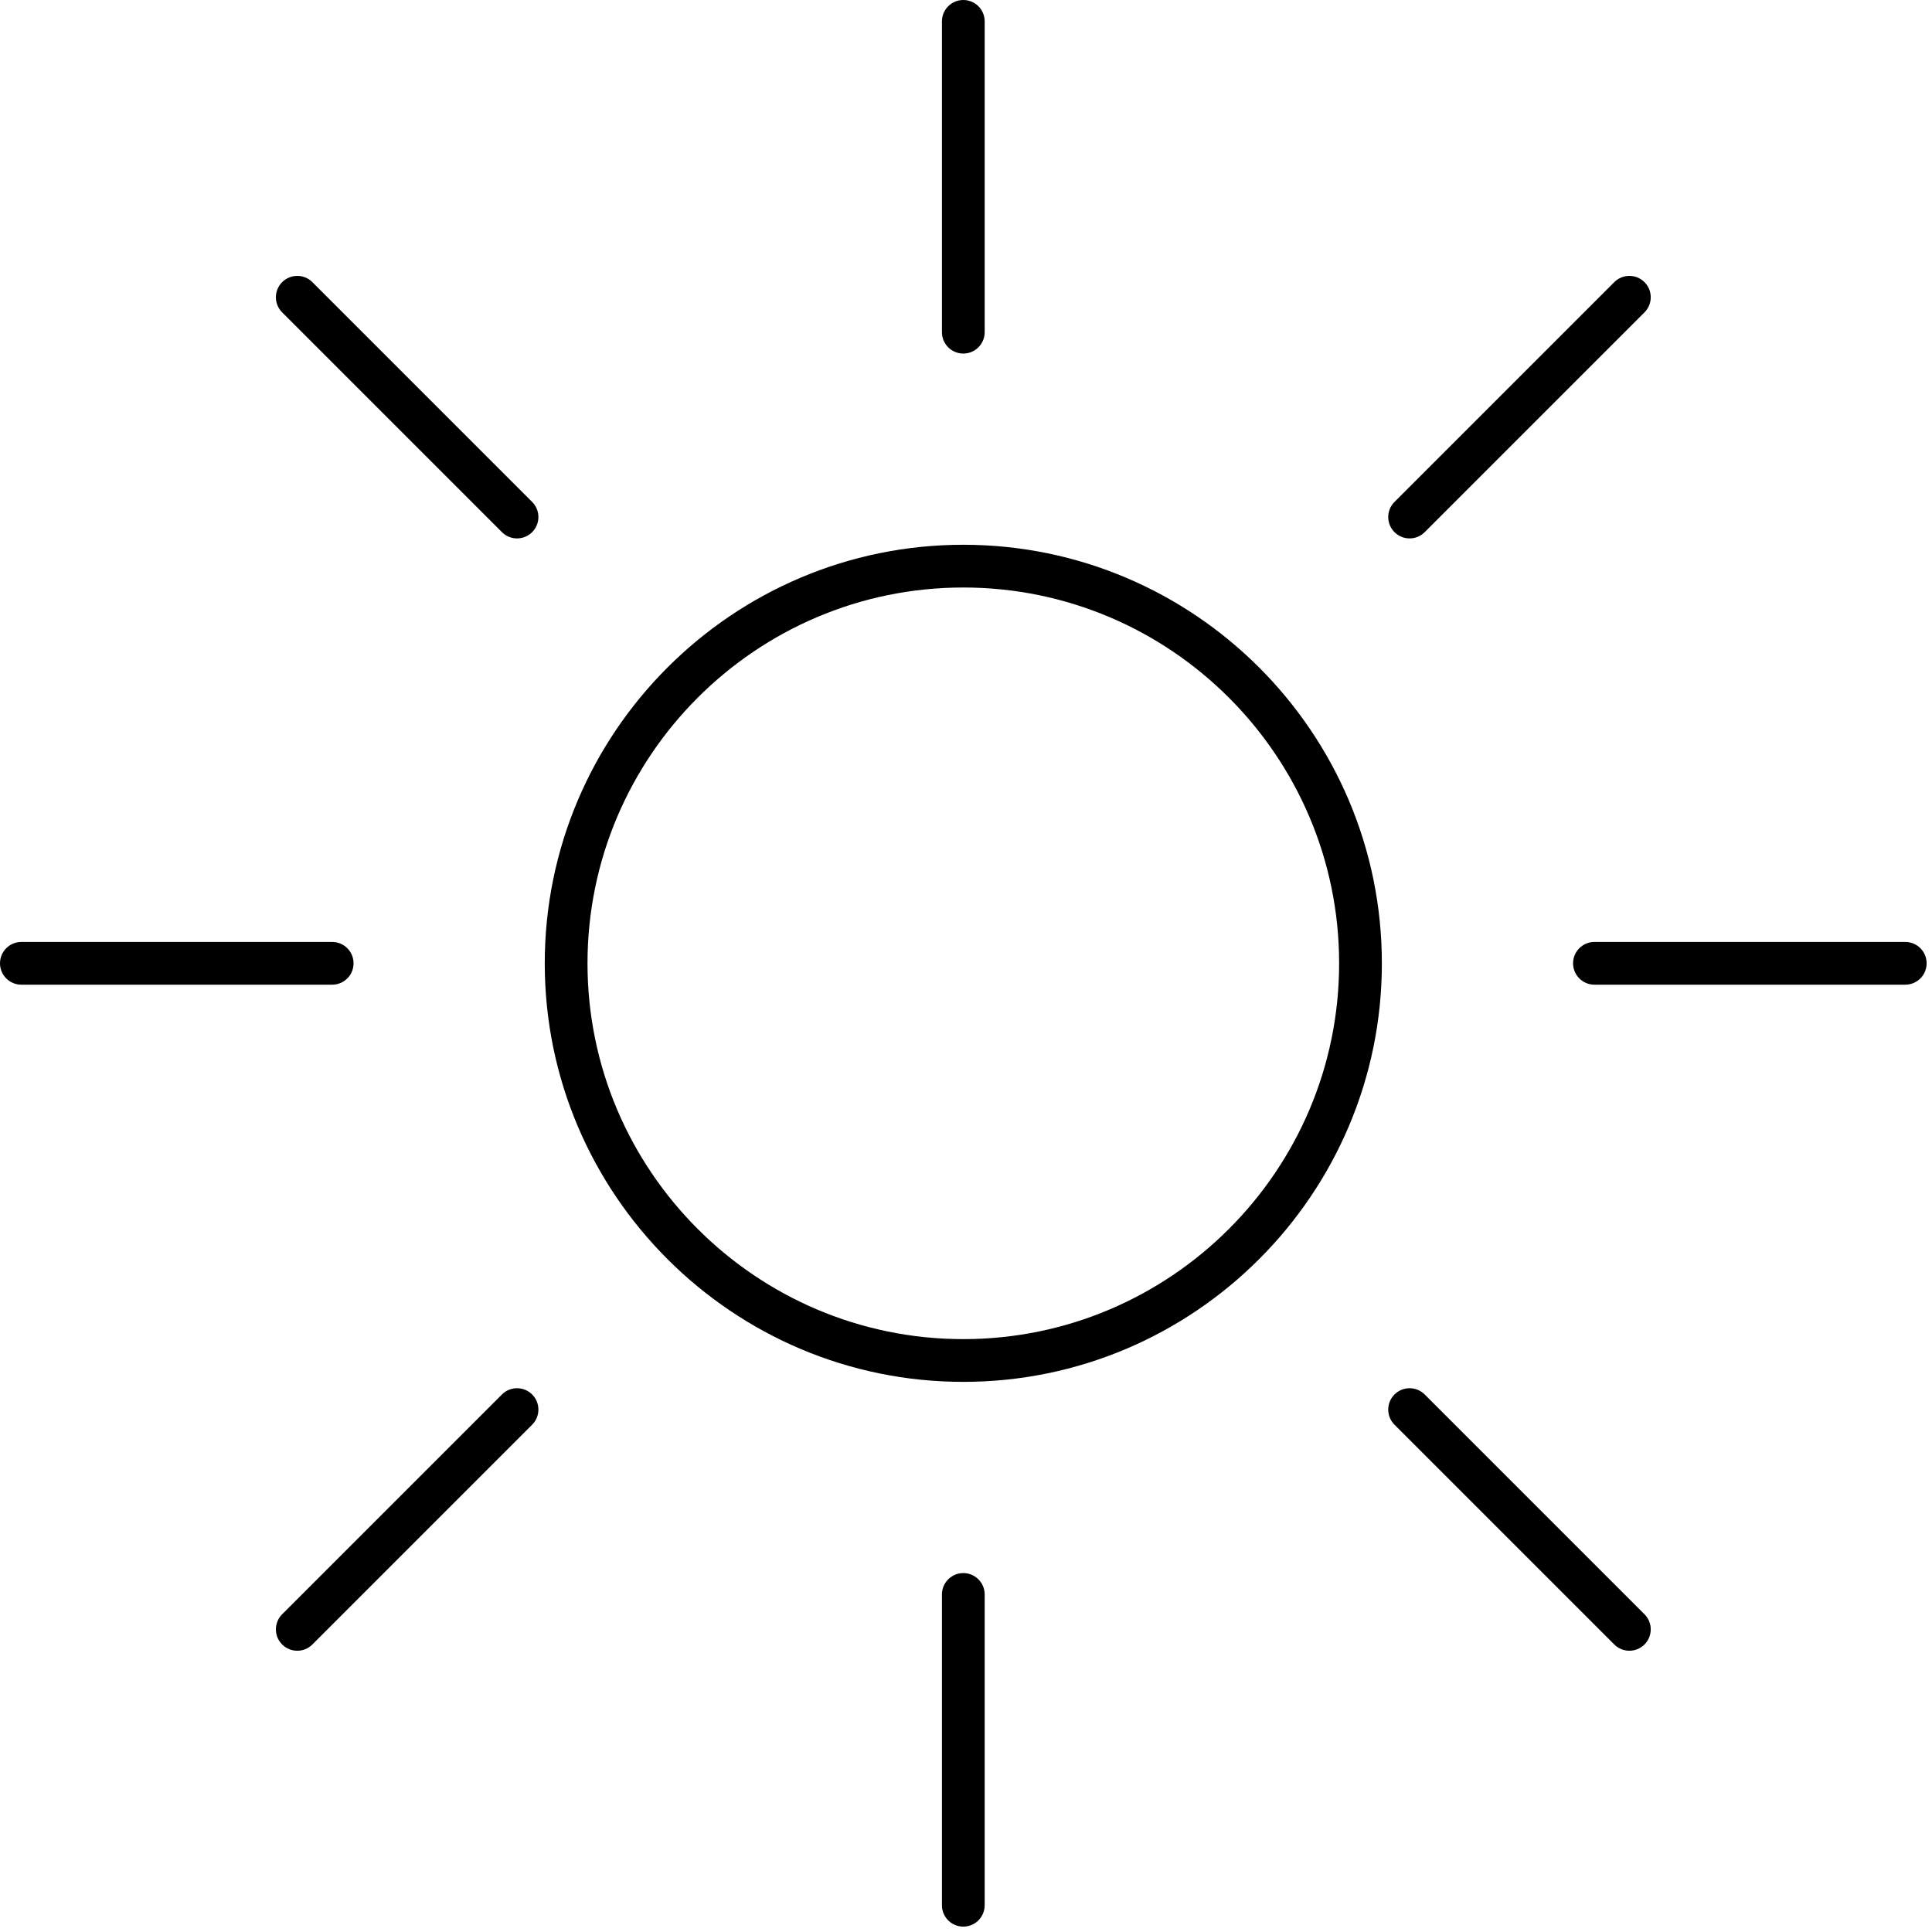 <?xml version="1.0" encoding="UTF-8" standalone="no"?> <svg xmlns="http://www.w3.org/2000/svg" xmlns:xlink="http://www.w3.org/1999/xlink" xmlns:serif="http://www.serif.com/" width="100%" height="100%" viewBox="0 0 226 226" version="1.1" xml:space="preserve" style="fill-rule:evenodd;clip-rule:evenodd;stroke-linejoin:round;stroke-miterlimit:2;"><g transform="matrix(1,0,0,1,-209.614,-745.207)"><g id="icon-sunlight"><path d="M322.299,901.854C298.059,901.854 278.338,882.133 278.338,857.893C278.338,833.653 298.059,813.932 322.299,813.932C346.54,813.932 366.261,833.653 366.261,857.893C366.261,882.133 346.54,901.854 322.299,901.854ZM322.299,808.932C295.302,808.932 273.338,830.896 273.338,857.893C273.338,884.89 295.302,906.854 322.299,906.854C349.297,906.854 371.261,884.89 371.261,857.893C371.261,830.896 349.297,808.932 322.299,808.932Z" style="fill-rule:nonzero;"></path><path d="M322.299,745.207C320.918,745.207 319.799,746.326 319.799,747.707L319.799,784.066C319.799,785.446 320.918,786.566 322.299,786.566C323.68,786.566 324.799,785.446 324.799,784.066L324.799,747.707C324.799,746.326 323.68,745.207 322.299,745.207Z" style="fill-rule:nonzero;"></path><path d="M322.299,929.221C320.918,929.221 319.799,930.34 319.799,931.721L319.799,968.078C319.799,969.459 320.918,970.578 322.299,970.578C323.68,970.578 324.799,969.459 324.799,968.078L324.799,931.721C324.799,930.34 323.68,929.221 322.299,929.221Z" style="fill-rule:nonzero;"></path><path d="M432.486,855.393L396.127,855.393C394.747,855.393 393.627,856.512 393.627,857.893C393.627,859.274 394.747,860.393 396.127,860.393L432.486,860.393C433.867,860.393 434.986,859.274 434.986,857.893C434.986,856.512 433.867,855.393 432.486,855.393Z" style="fill-rule:nonzero;"></path><path d="M248.472,855.393L212.114,855.393C210.733,855.393 209.614,856.512 209.614,857.893C209.614,859.274 210.733,860.393 212.114,860.393L248.472,860.393C249.853,860.393 250.972,859.274 250.972,857.893C250.972,856.512 249.853,855.393 248.472,855.393Z" style="fill-rule:nonzero;"></path><path d="M398.446,778.212L372.737,803.921C371.76,804.898 371.76,806.48 372.737,807.456C373.225,807.945 373.865,808.189 374.504,808.189C375.144,808.189 375.784,807.945 376.272,807.456L401.981,781.747C402.957,780.771 402.957,779.189 401.981,778.212C401.004,777.236 399.422,777.236 398.446,778.212Z" style="fill-rule:nonzero;"></path><path d="M268.328,908.329L242.62,934.038C241.643,935.015 241.643,936.598 242.62,937.573C243.108,938.062 243.748,938.306 244.387,938.306C245.027,938.306 245.666,938.062 246.155,937.573L271.863,911.864C272.839,910.888 272.839,909.305 271.863,908.329C270.886,907.353 269.304,907.353 268.328,908.329Z" style="fill-rule:nonzero;"></path><path d="M376.272,908.329C375.295,907.353 373.713,907.353 372.737,908.329C371.76,909.306 371.76,910.888 372.737,911.864L398.446,937.573C398.934,938.062 399.574,938.306 400.213,938.306C400.853,938.306 401.493,938.062 401.981,937.573C402.957,936.597 402.957,935.015 401.981,934.038L376.272,908.329Z" style="fill-rule:nonzero;"></path><path d="M246.155,778.212C245.178,777.236 243.596,777.236 242.62,778.212C241.643,779.188 241.643,780.771 242.62,781.747L268.328,807.456C268.816,807.945 269.456,808.189 270.095,808.189C270.735,808.189 271.374,807.945 271.863,807.456C272.839,806.481 272.839,804.898 271.863,803.921L246.155,778.212Z" style="fill-rule:nonzero;"></path></g></g></svg> 